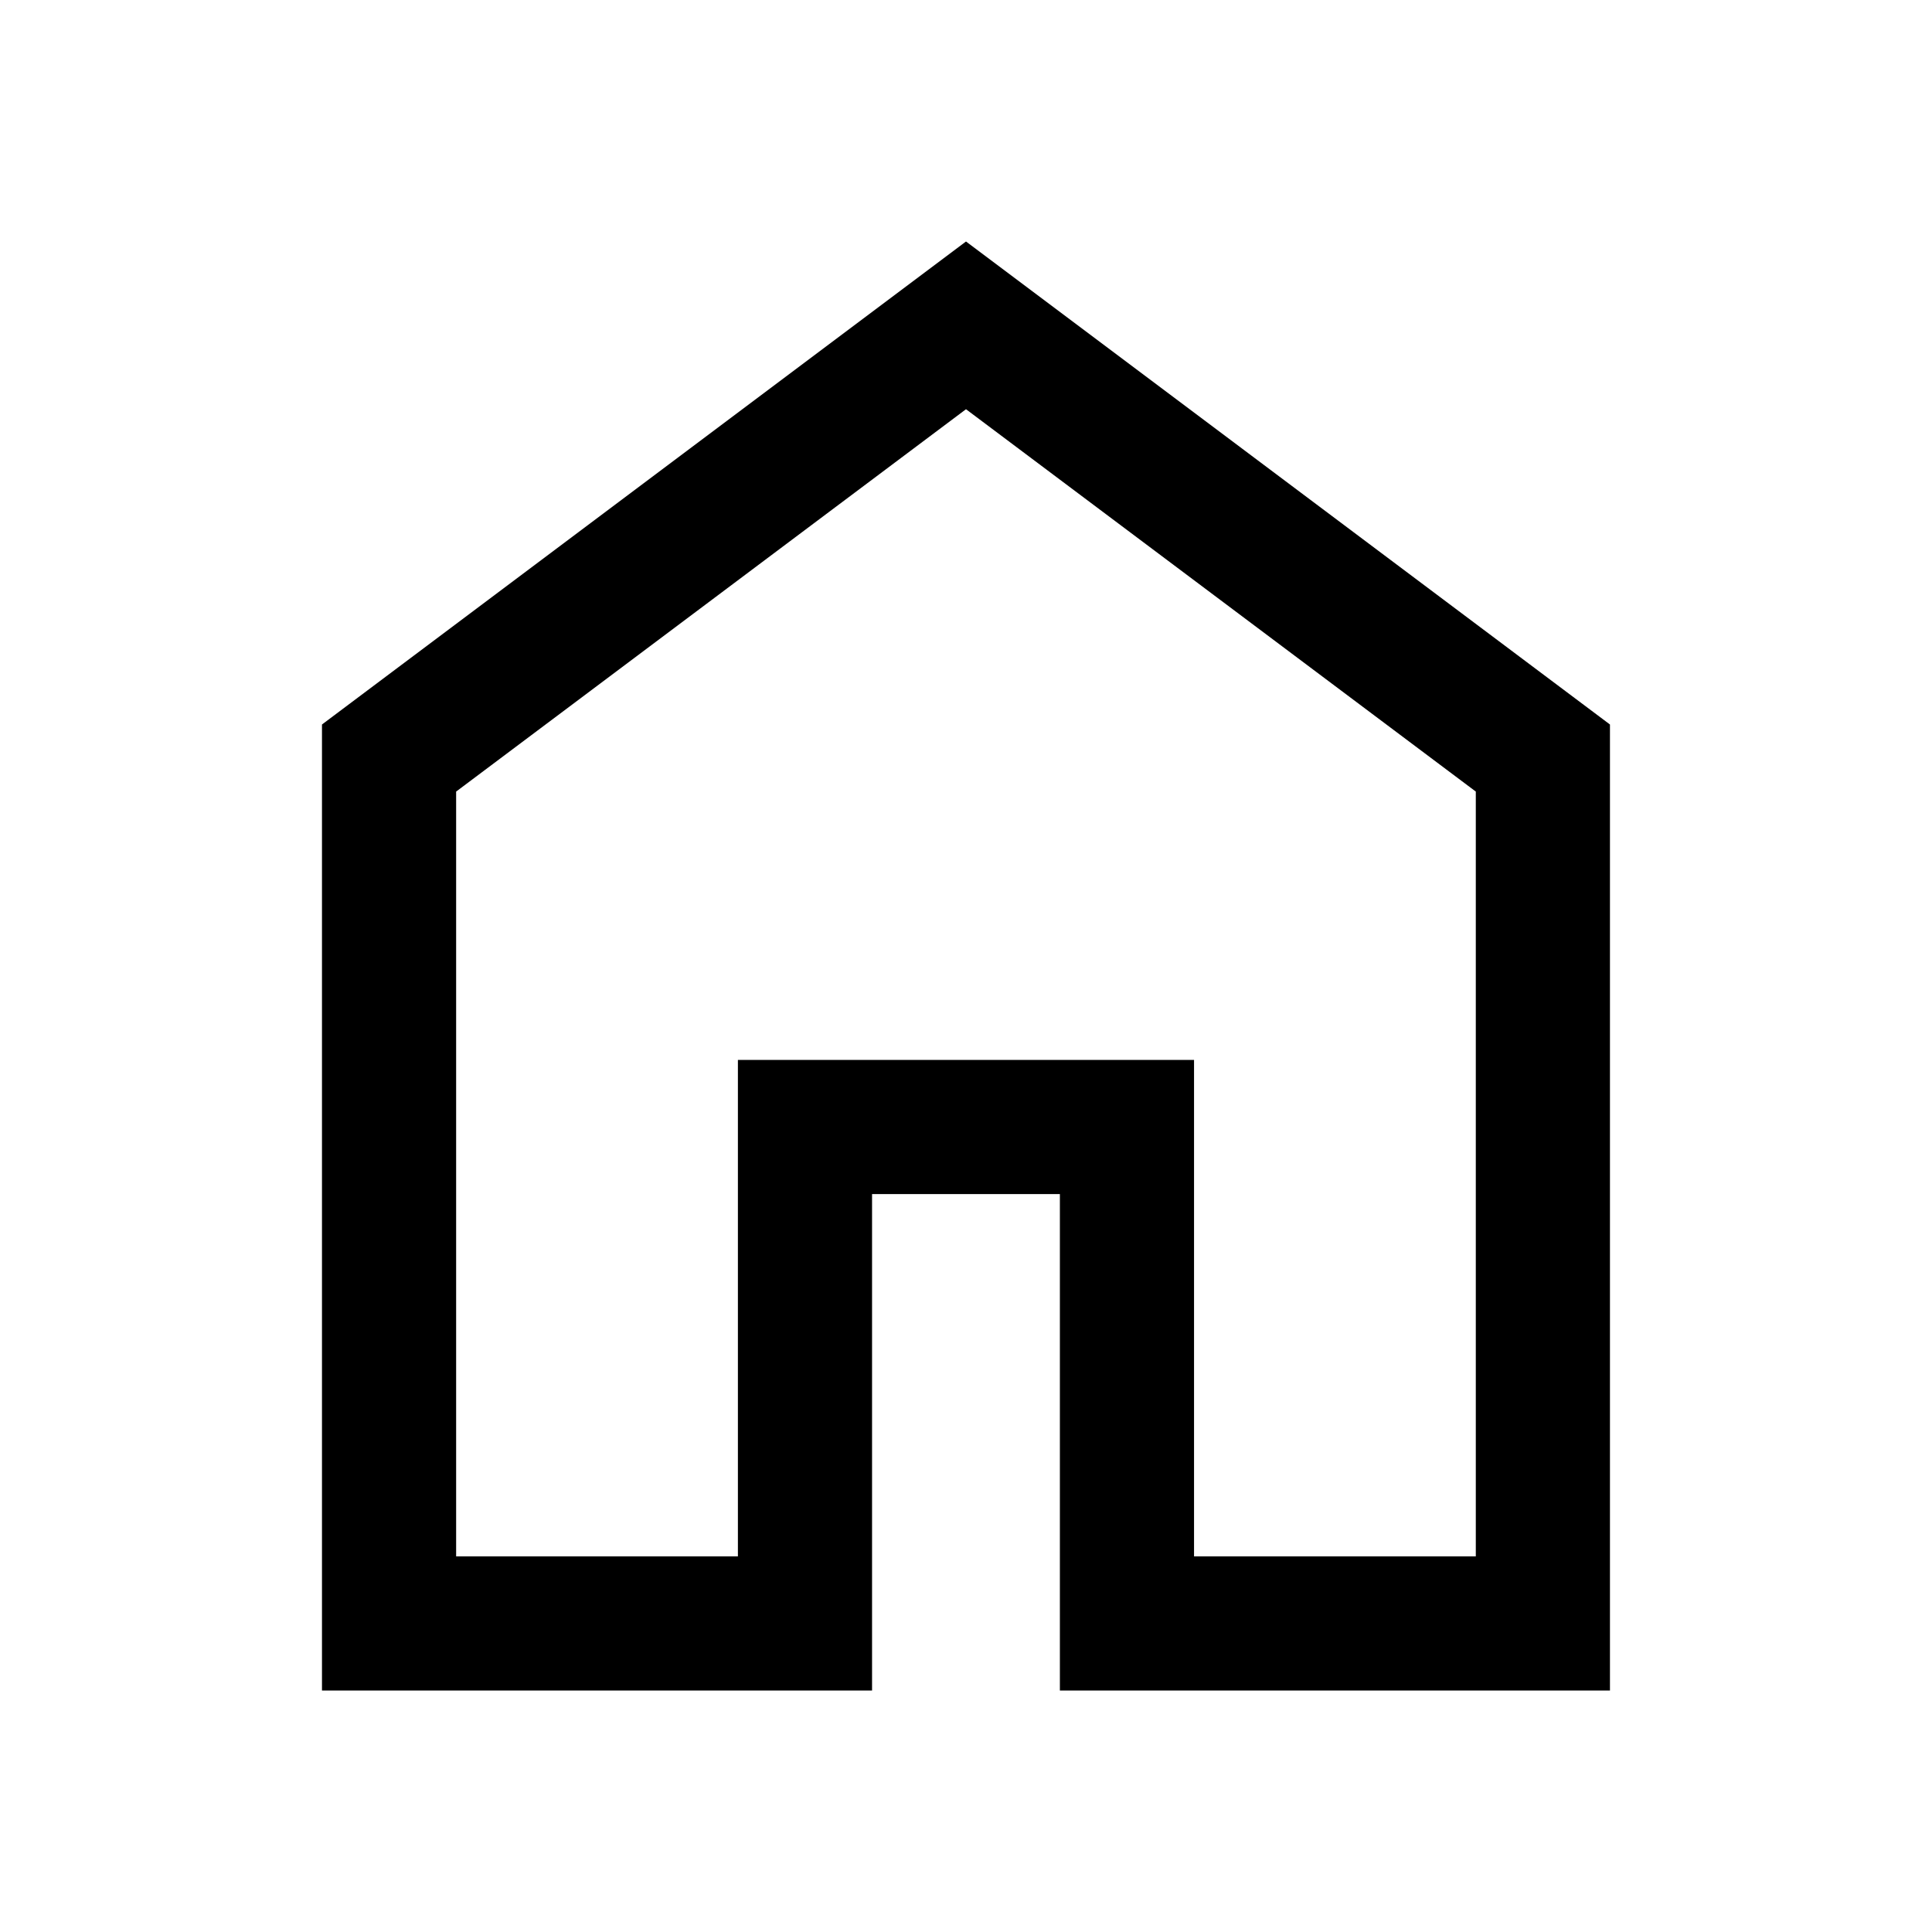 <svg width="32" height="32" viewBox="0 0 32 32" fill="none" xmlns="http://www.w3.org/2000/svg">
<mask id="mask0_40_6204" style="mask-type:alpha" maskUnits="userSpaceOnUse" x="0" y="0" width="32" height="32">
<rect width="32" height="32" fill="#D9D9D9"/>
</mask>
<g mask="url(#mask0_40_6204)">
<path d="M7.555 25.778H12.222V17.556H19.777V25.778H24.444V13.111L16 6.778L7.555 13.111V25.778ZM5.333 28V12L16 4L26.666 12V28H17.555V19.778H14.444V28H5.333Z" fill="black"/>
</g>
</svg>
